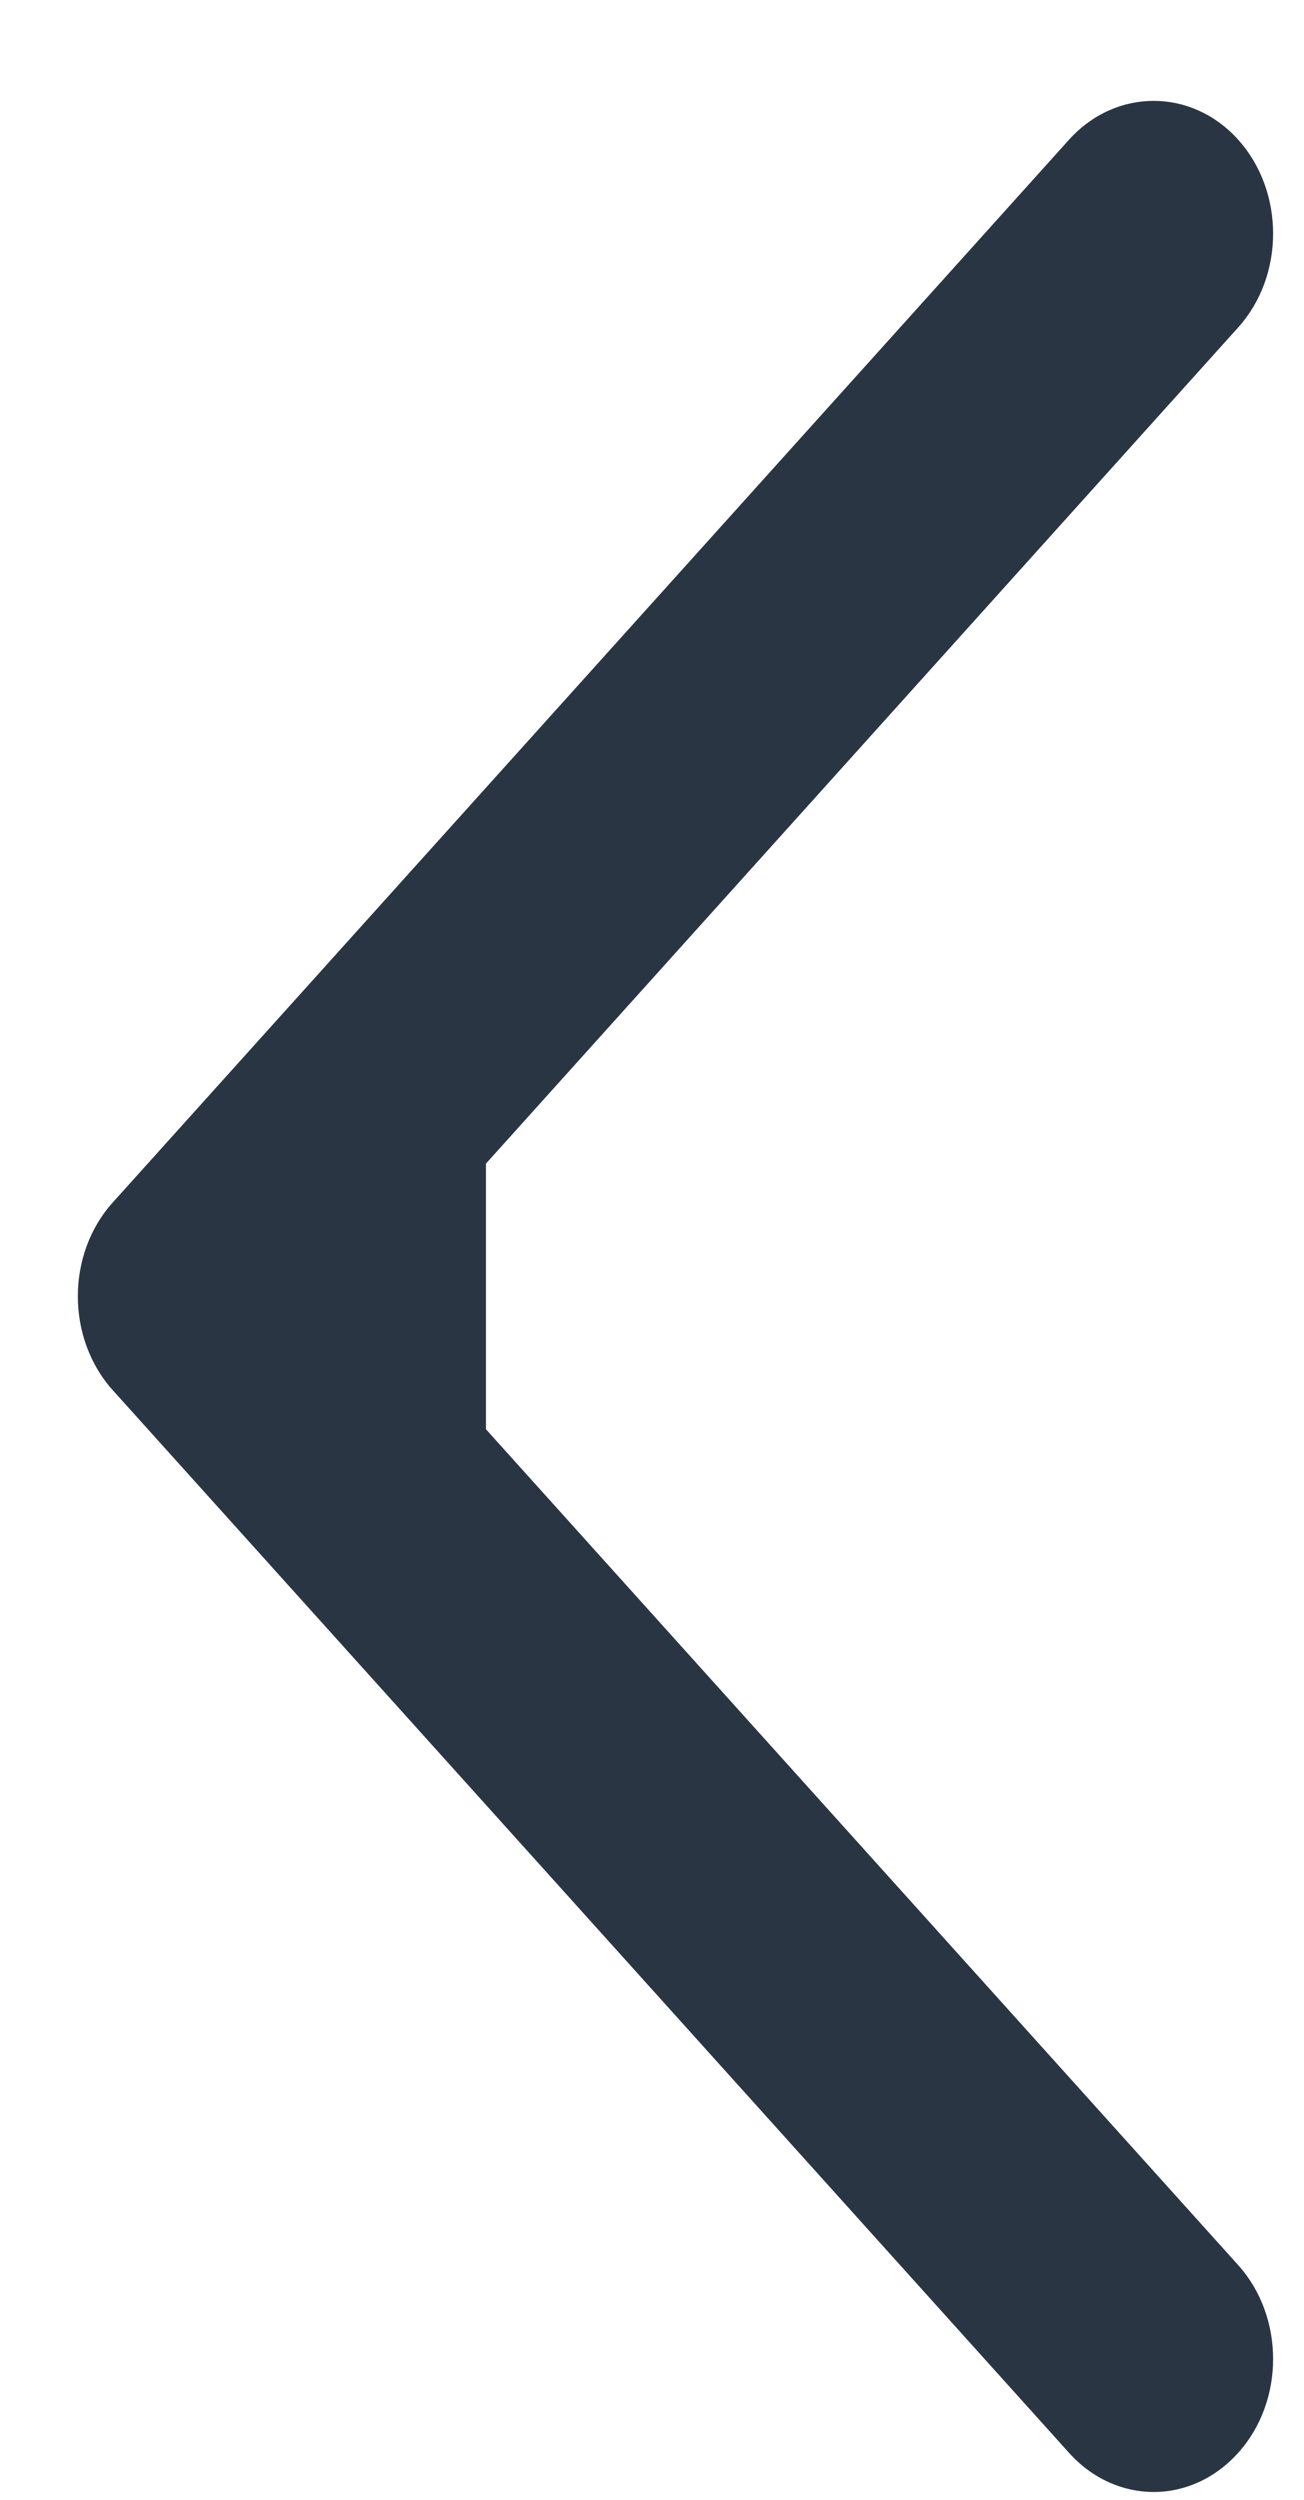 <svg width="12" height="23" viewBox="0 0 12 23" fill="none" xmlns="http://www.w3.org/2000/svg">
<path fill-rule="evenodd" clip-rule="evenodd" d="M1.038 12.791L9.838 22.568C10.054 22.808 10.336 22.928 10.617 22.928C10.897 22.928 11.178 22.808 11.394 22.568C11.823 22.092 11.823 21.317 11.394 20.84L4.472 13.15V10.706L11.394 3.013C11.823 2.537 11.823 1.762 11.394 1.285C10.965 0.809 10.268 0.809 9.838 1.285L1.038 11.063C0.609 11.539 0.609 12.314 1.038 12.791Z" fill="#2A3544"/>
</svg>
